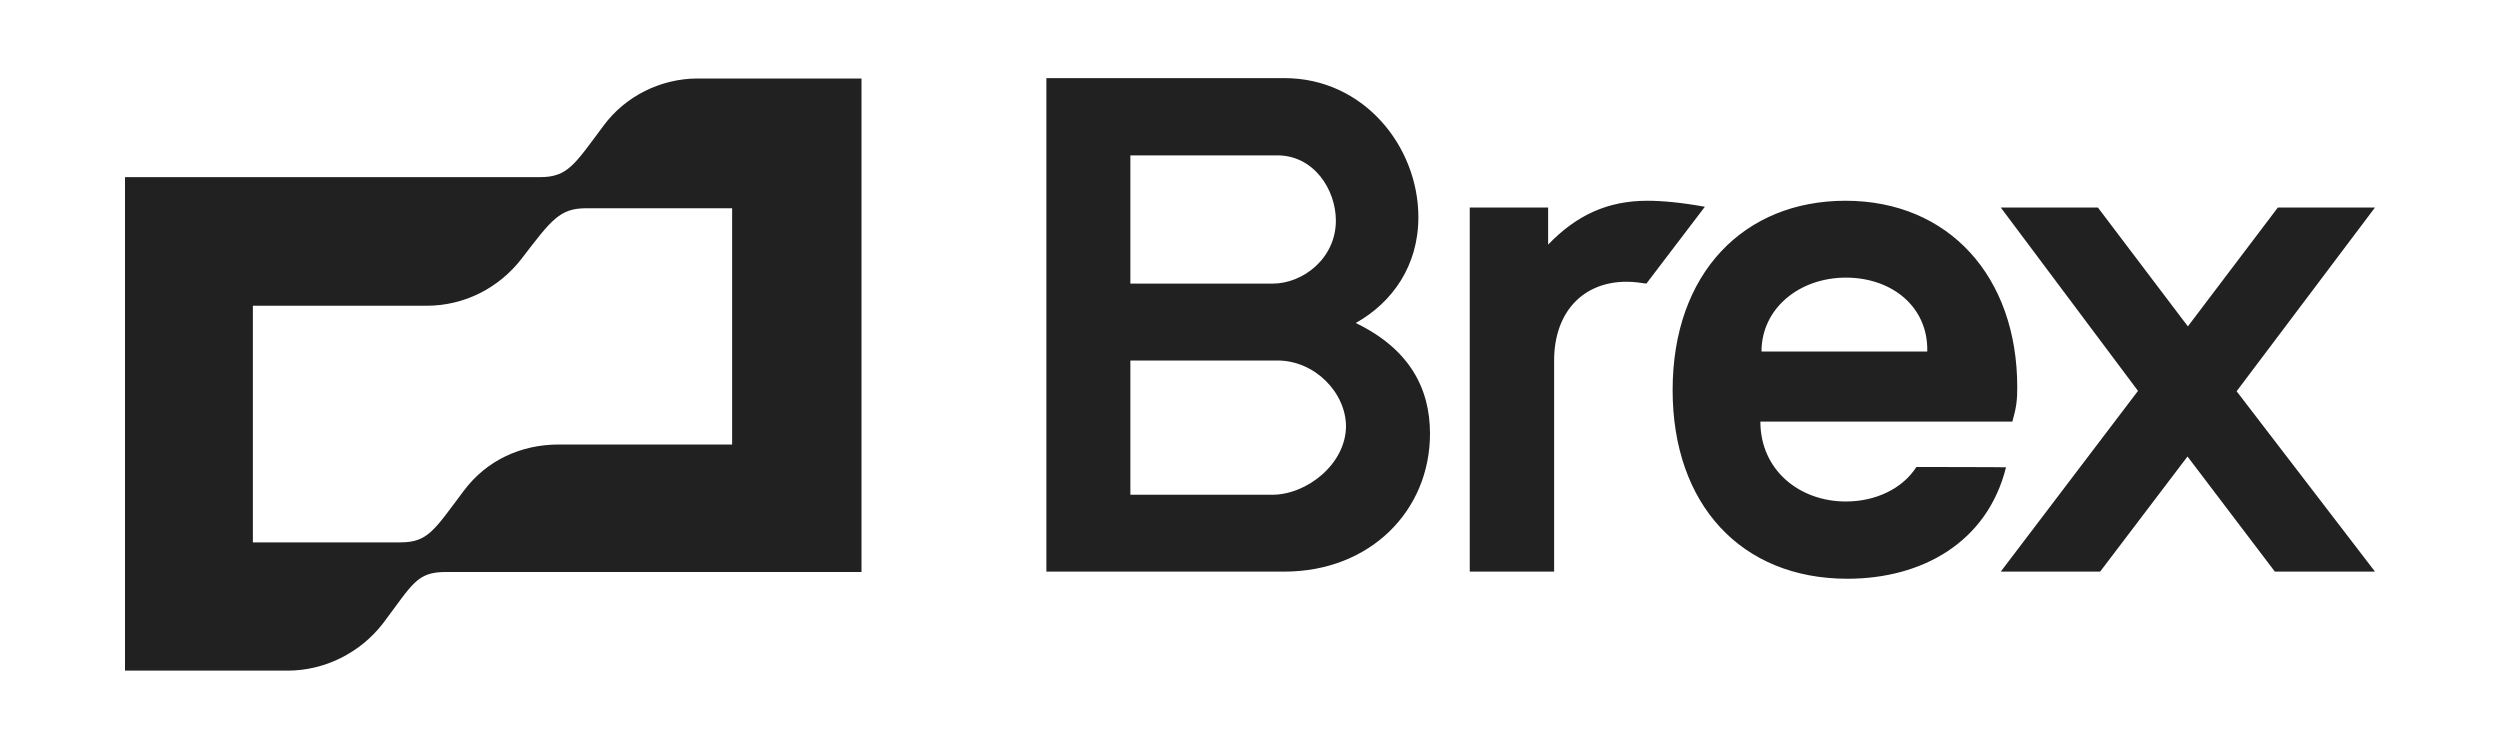 <svg width="160" height="48" viewBox="0 0 160 48" fill="none" xmlns="http://www.w3.org/2000/svg">
<path d="M105.44 12.848C102.896 12.848 100.904 13.76 99.08 15.656V13.28H94.064V36.584H99.464V23.072C99.464 19.976 101.312 18.032 104.096 18.032C104.6 18.032 105.056 18.104 105.368 18.152L109.112 13.232C107.648 12.968 106.4 12.848 105.44 12.848ZM152 13.28L145.784 13.28L140.024 20.888L134.264 13.28L128.048 13.28L136.832 25.016L128.048 36.584H134.408L140 29.216L145.592 36.584H152L143.144 25.04L152 13.28ZM38.624 8.048C36.776 10.52 36.344 11.336 34.568 11.336L8 11.336L8 42.92H18.416C20.768 42.92 23.048 41.792 24.512 39.896C26.408 37.376 26.672 36.608 28.52 36.608L55.136 36.608L55.136 5.024L44.648 5.024C42.296 5.024 40.016 6.152 38.624 8.048ZM46.88 28.448H35.768C33.344 28.448 31.136 29.456 29.672 31.424C27.776 33.944 27.392 34.712 25.616 34.712H16.184L16.184 19.568H27.296C29.72 19.568 31.928 18.44 33.392 16.544C35.288 14.072 35.816 13.328 37.52 13.328L46.856 13.328V28.448H46.88ZM86.768 20.672C89.12 19.352 90.776 17 90.776 13.904C90.776 9.368 87.272 5 82.208 5L66.968 5V36.584L82.184 36.584C87.704 36.584 91.52 32.672 91.52 27.752C91.52 24.848 90.2 22.328 86.768 20.672ZM72.344 9.944L81.752 9.944C84.104 9.944 85.496 12.152 85.496 14.12C85.496 16.52 83.408 18.152 81.44 18.152H72.344V9.944ZM81.416 31.664L72.344 31.664V23.072L81.752 23.072C84.176 23.072 86.144 25.16 86.144 27.296C86.12 29.696 83.648 31.664 81.416 31.664ZM122.648 29.888C121.76 31.28 120.032 32.096 118.136 32.096C115.16 32.096 112.664 30.08 112.664 26.984H128.792C129.056 26.048 129.104 25.592 129.104 24.776C129.104 17.696 124.712 12.848 118.112 12.848C111.632 12.848 107.048 17.456 107.048 24.968C107.048 32.288 111.44 37.04 118.232 37.04C123.008 37.04 127.184 34.712 128.384 29.912C128.432 29.888 122.648 29.888 122.648 29.888ZM118.136 17.768C121.112 17.768 123.416 19.664 123.344 22.496H112.736C112.736 19.736 115.16 17.768 118.136 17.768Z" fill="#212121"/>
</svg>
